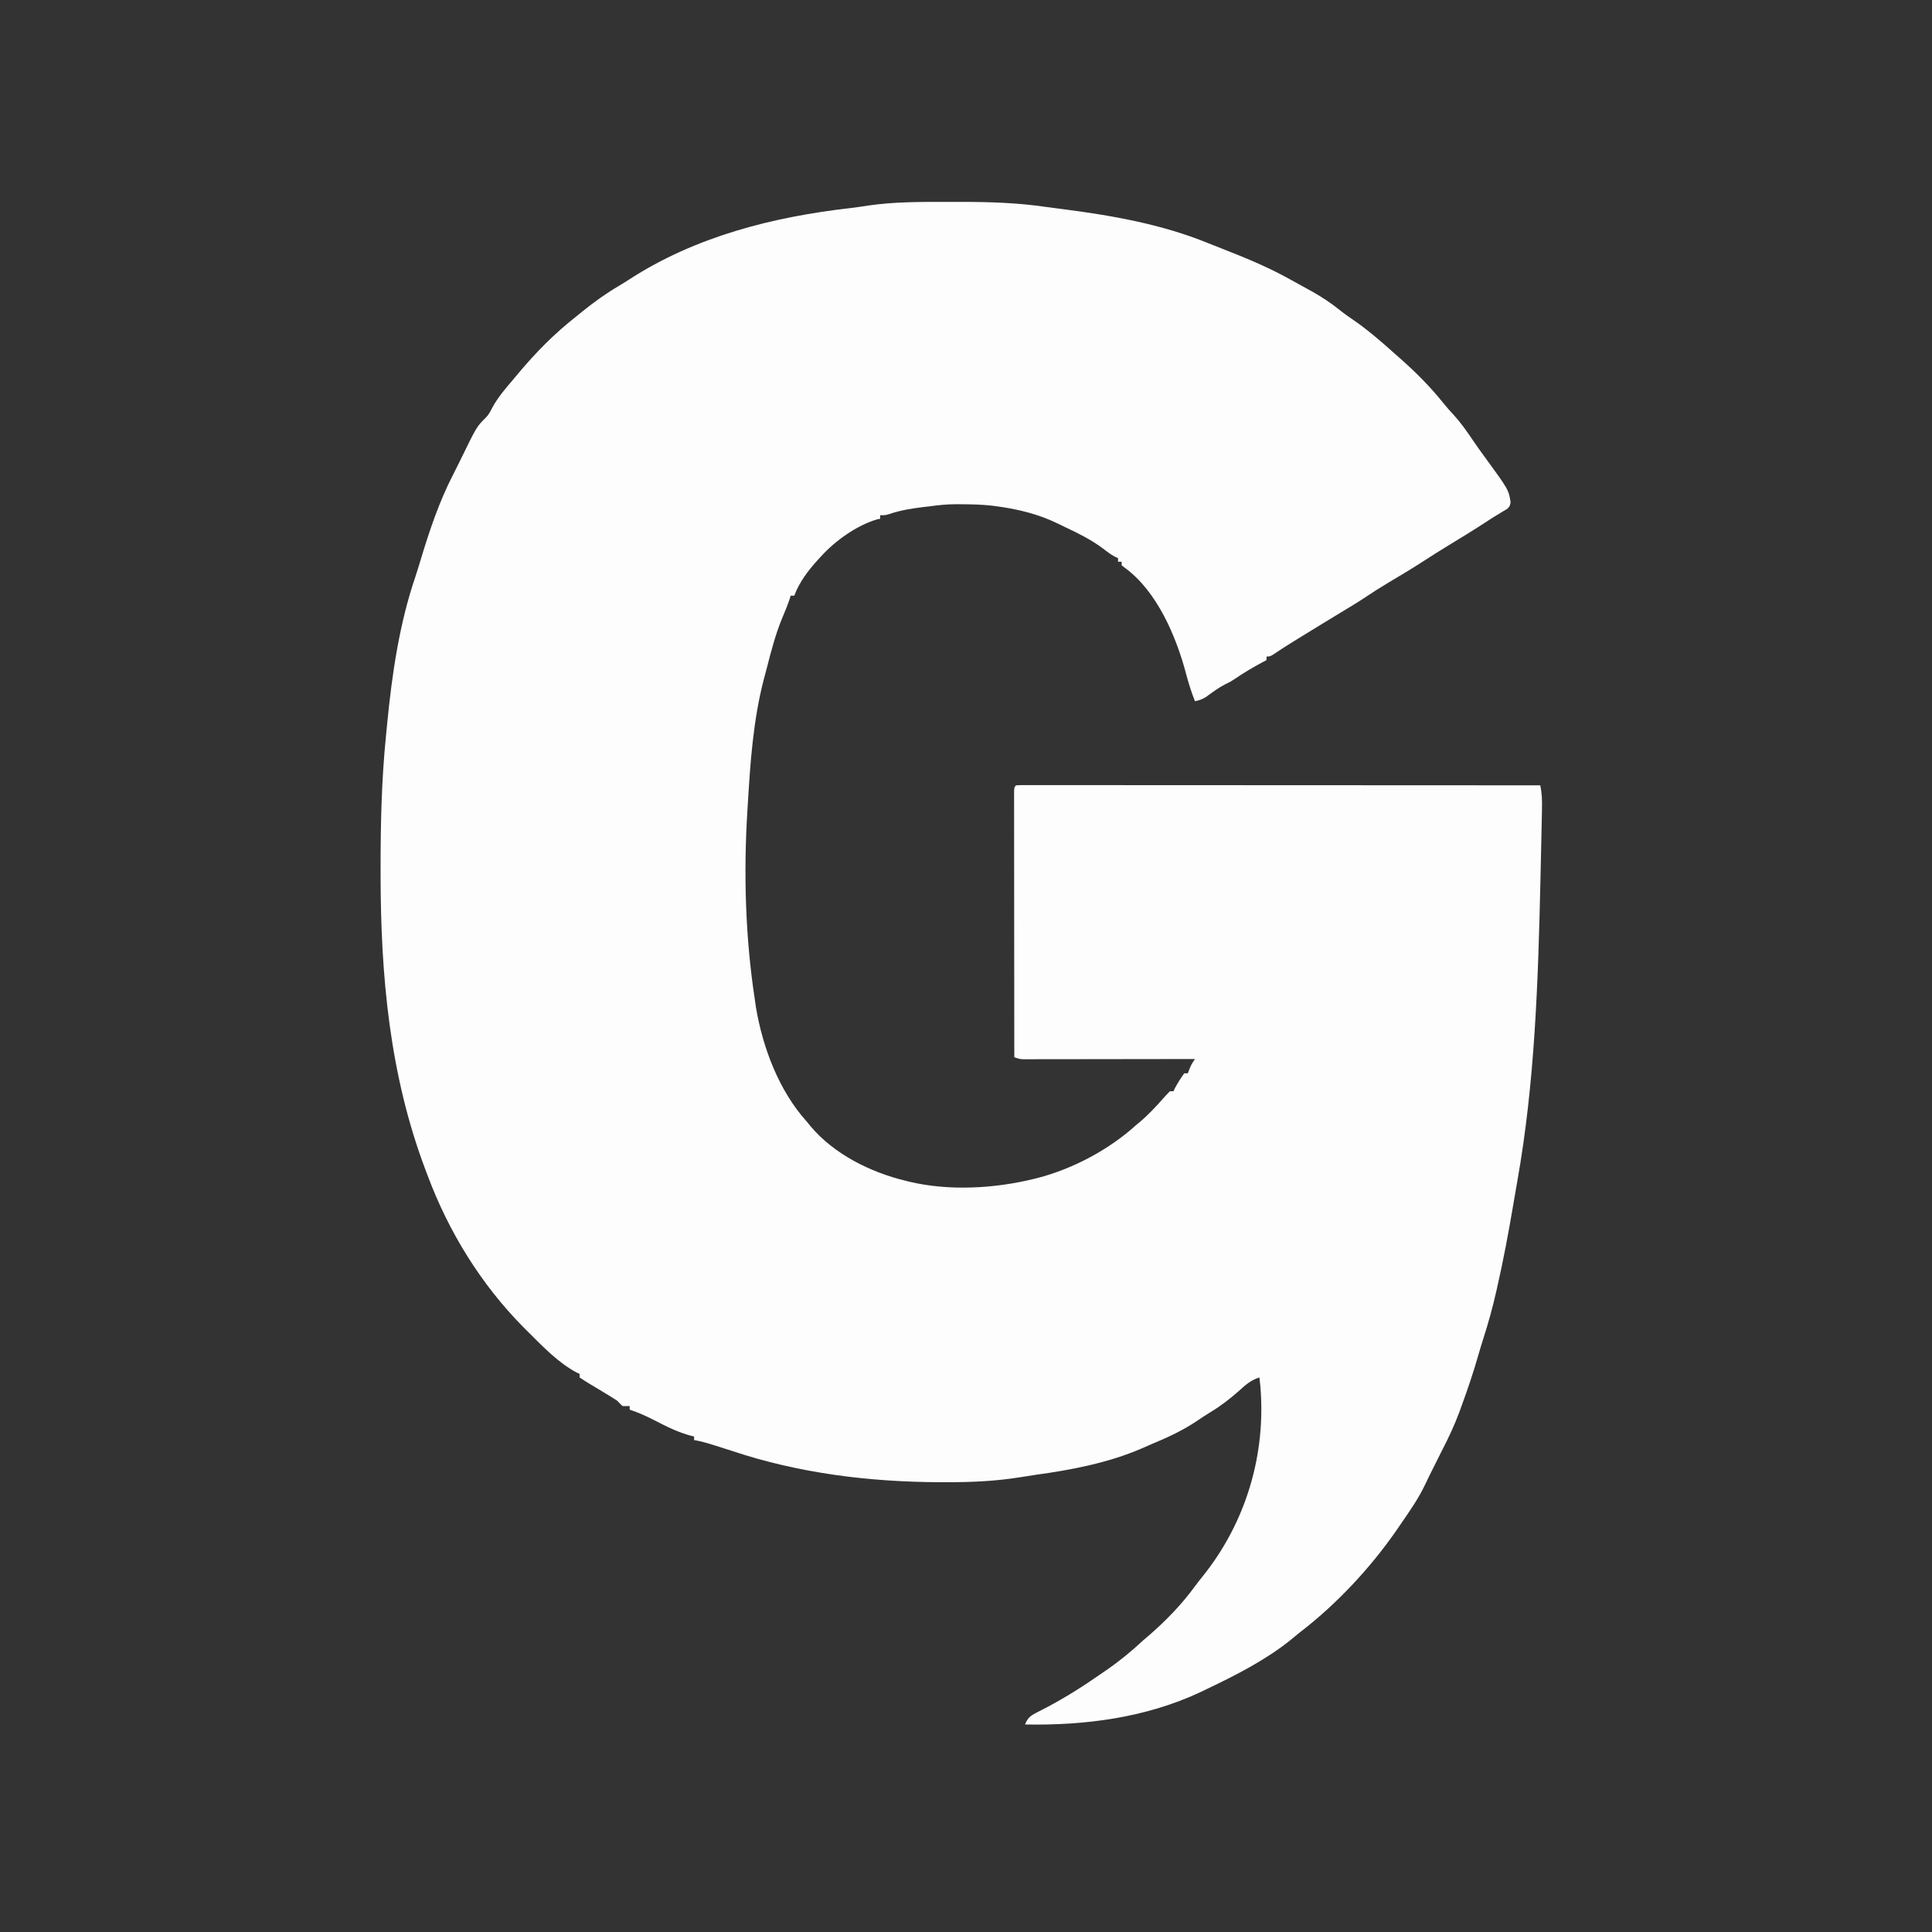 <?xml version="1.0" encoding="UTF-8"?>
<svg version="1.1" xmlns="http://www.w3.org/2000/svg" width="1080" height="1080">
<rect width="100%" height="100%" fill="#333333" stroke="none"/>
<path d="M0 0 C3.075 0.005 6.151 0 9.226 -0.006 C25.016 -0.012 40.554 0.495 56.202 2.787 C59.136 3.199 62.074 3.569 65.013 3.939 C92.915 7.514 120.866 12.376 147.027 23.063 C149.851 24.214 152.688 25.322 155.529 26.427 C167.543 31.132 179.313 35.951 190.646 42.13 C192.013 42.872 192.013 42.872 193.406 43.628 C196.474 45.303 199.53 46.994 202.584 48.693 C204.024 49.488 204.024 49.488 205.492 50.3 C210.884 53.345 215.797 56.629 220.62 60.512 C223.411 62.741 226.329 64.729 229.271 66.755 C236.598 71.9 243.299 77.675 249.97 83.633 C251.461 84.965 252.961 86.287 254.463 87.607 C263.182 95.33 271.232 103.371 278.498 112.486 C280.47 114.914 282.523 117.21 284.646 119.505 C288.631 123.939 291.962 128.744 295.291 133.677 C297.272 136.61 299.341 139.47 301.434 142.323 C314.958 160.837 314.958 160.837 316.084 167.861 C315.646 170.13 315.646 170.13 314.17 171.615 C313.106 172.241 313.106 172.241 312.021 172.88 C311.192 173.387 310.364 173.894 309.51 174.416 C308.565 174.981 307.62 175.547 306.646 176.13 C305.069 177.152 303.493 178.173 301.92 179.202 C295.139 183.625 288.236 187.843 281.316 192.045 C276.755 194.821 272.246 197.656 267.771 200.568 C261.226 204.814 254.552 208.824 247.836 212.794 C243.117 215.596 238.525 218.524 233.976 221.592 C229.694 224.419 225.289 227.043 220.896 229.693 C212.939 234.515 204.997 239.36 197.084 244.255 C196.222 244.787 195.361 245.319 194.473 245.867 C190.998 248.019 187.548 250.179 184.181 252.498 C181.646 254.13 181.646 254.13 179.646 254.13 C179.646 254.79 179.646 255.45 179.646 256.13 C178.612 256.676 178.612 256.676 177.556 257.232 C172.039 260.183 166.782 263.297 161.623 266.833 C159.646 268.13 159.646 268.13 156.709 269.568 C152.847 271.538 149.497 274.035 146.013 276.607 C143.771 278.05 142.205 278.571 139.646 279.13 C137.666 274.11 136.065 269.146 134.708 263.926 C129.221 243.083 118.49 217.643 100.388 204.49 C99.814 204.041 99.239 203.593 98.646 203.13 C98.646 202.47 98.646 201.81 98.646 201.13 C97.986 201.13 97.326 201.13 96.646 201.13 C96.646 200.47 96.646 199.81 96.646 199.13 C96.084 198.875 95.522 198.62 94.943 198.357 C92.352 196.973 90.213 195.311 87.896 193.505 C81.503 188.796 74.667 185.38 67.499 182.006 C65.88 181.241 64.274 180.451 62.67 179.658 C51.913 174.47 40.451 171.673 28.646 170.13 C27.38 169.962 27.38 169.962 26.088 169.791 C20.216 169.138 14.36 169.031 8.459 169.005 C7.71 169.001 6.962 168.996 6.191 168.991 C1.253 169.005 -3.463 169.446 -8.354 170.13 C-9.578 170.272 -10.803 170.414 -12.065 170.56 C-18.74 171.371 -25.03 172.356 -31.401 174.544 C-33.354 175.13 -33.354 175.13 -36.354 175.13 C-36.354 175.79 -36.354 176.45 -36.354 177.13 C-36.889 177.232 -37.424 177.334 -37.975 177.439 C-49.345 180.744 -61.513 189.419 -69.354 198.13 C-69.894 198.713 -70.434 199.296 -70.99 199.896 C-76.534 206.005 -81.452 212.351 -84.354 220.13 C-85.014 220.13 -85.674 220.13 -86.354 220.13 C-86.627 220.986 -86.9 221.842 -87.182 222.724 C-88.345 226.106 -89.701 229.342 -91.104 232.63 C-94.826 241.687 -97.277 251.065 -99.69 260.54 C-100.266 262.787 -100.867 265.025 -101.479 267.263 C-107.352 289.976 -108.977 313.786 -110.354 337.13 C-110.412 338.04 -110.469 338.95 -110.529 339.887 C-112.752 375.157 -111.73 411.173 -106.354 446.13 C-106.175 447.41 -105.995 448.69 -105.811 450.009 C-102.02 472.777 -92.903 496.895 -77.354 514.13 C-76.656 514.981 -75.959 515.832 -75.24 516.708 C-62.214 532.236 -41.843 542.407 -22.354 547.13 C-21.388 547.374 -21.388 547.374 -20.404 547.622 C1.999 553.019 27.435 551.582 49.646 546.13 C50.324 545.964 51.002 545.798 51.701 545.627 C71.454 540.495 91.551 529.81 106.646 516.13 C107.244 515.634 107.842 515.138 108.459 514.626 C113.416 510.479 117.717 505.898 121.966 501.042 C123.154 499.703 124.396 498.412 125.646 497.13 C126.306 497.13 126.966 497.13 127.646 497.13 C128.017 496.326 128.017 496.326 128.396 495.505 C129.953 492.548 131.681 489.833 133.646 487.13 C134.306 487.13 134.966 487.13 135.646 487.13 C135.935 486.367 136.224 485.604 136.521 484.818 C137.646 482.13 137.646 482.13 139.646 479.13 C138.425 479.133 137.204 479.135 135.946 479.137 C124.454 479.157 112.961 479.172 101.469 479.182 C95.56 479.187 89.651 479.194 83.743 479.206 C78.043 479.217 72.344 479.223 66.645 479.225 C64.467 479.227 62.29 479.231 60.113 479.236 C57.069 479.243 54.026 479.244 50.983 479.244 C50.077 479.247 49.172 479.251 48.239 479.255 C47.41 479.253 46.581 479.252 45.727 479.251 C45.008 479.252 44.288 479.252 43.546 479.253 C41.646 479.13 41.646 479.13 38.646 478.13 C38.623 458.46 38.605 438.789 38.594 419.118 C38.589 409.986 38.582 400.853 38.571 391.72 C38.561 383.763 38.554 375.806 38.552 367.848 C38.551 363.633 38.548 359.417 38.541 355.201 C38.534 351.237 38.532 347.274 38.533 343.31 C38.533 341.851 38.531 340.392 38.527 338.933 C38.522 336.95 38.524 334.967 38.526 332.983 C38.525 331.314 38.525 331.314 38.523 329.612 C38.646 327.13 38.646 327.13 39.646 326.13 C41.21 326.033 42.778 326.007 44.345 326.007 C45.879 326.004 45.879 326.004 47.444 326.001 C49.15 326.006 49.15 326.006 50.89 326.01 C52.686 326.009 52.686 326.009 54.518 326.008 C57.857 326.006 61.195 326.009 64.533 326.014 C68.128 326.019 71.722 326.017 75.317 326.016 C81.549 326.016 87.782 326.019 94.014 326.025 C103.026 326.033 112.037 326.035 121.048 326.037 C135.667 326.039 150.286 326.045 164.905 326.055 C179.109 326.064 193.314 326.071 207.518 326.075 C208.393 326.076 209.268 326.076 210.169 326.076 C214.558 326.078 218.947 326.079 223.337 326.08 C259.773 326.09 296.21 326.108 332.646 326.13 C333.606 330.524 333.73 334.655 333.624 339.135 C333.602 340.329 333.602 340.329 333.579 341.547 C333.529 344.191 333.471 346.834 333.412 349.478 C333.374 351.347 333.336 353.217 333.298 355.086 C333.174 361.122 333.036 367.157 332.896 373.193 C332.849 375.262 332.803 377.331 332.756 379.401 C331.473 435.493 329.688 492.095 319.828 547.452 C318.966 552.296 318.134 557.144 317.322 561.998 C314.784 577.006 311.961 591.911 308.584 606.755 C308.424 607.465 308.264 608.176 308.1 608.907 C306.06 617.936 303.621 626.756 300.787 635.567 C299.877 638.408 299.012 641.249 298.197 644.119 C295.399 653.934 292.162 663.548 288.646 673.13 C288.243 674.239 287.84 675.348 287.425 676.491 C284.636 683.977 281.326 691.045 277.646 698.13 C276.923 699.569 276.203 701.009 275.486 702.451 C274.507 704.409 273.528 706.367 272.544 708.323 C271.124 711.152 269.717 713.978 268.377 716.845 C264.631 724.8 259.619 731.908 254.646 739.13 C254 740.077 253.355 741.023 252.689 741.998 C237.752 763.644 218.563 784.184 197.646 800.13 C195.979 801.505 194.312 802.88 192.646 804.255 C178.826 815.238 162.535 823.556 146.646 831.13 C144.871 831.993 144.871 831.993 143.06 832.873 C112.329 847.35 78.257 851.757 44.646 851.13 C46.077 847.51 47.584 846.286 51.021 844.537 C51.915 844.07 52.809 843.603 53.73 843.122 C54.693 842.63 55.655 842.138 56.646 841.63 C67.136 836.09 76.928 829.917 86.646 823.13 C87.938 822.243 89.229 821.357 90.521 820.47 C97.699 815.496 104.258 810.091 110.646 804.13 C111.913 803.043 113.184 801.959 114.459 800.88 C123.678 792.798 132.072 784.158 139.33 774.271 C140.777 772.31 142.263 770.376 143.806 768.49 C168.213 738.192 179.559 699.927 176.146 661.443 C175.989 660.004 175.827 658.566 175.646 657.13 C170.764 658.639 167.725 661.464 164.021 664.818 C159.071 669.176 154.134 673.026 148.463 676.427 C145.85 678.007 143.335 679.694 140.811 681.41 C132.891 686.721 124.573 690.592 115.779 694.237 C113.878 695.033 111.995 695.872 110.115 696.716 C91.216 704.909 70.505 708.841 50.191 711.623 C47.481 712.011 44.786 712.435 42.086 712.886 C28.326 715.116 14.823 715.727 0.896 715.693 C-0.236 715.693 -1.369 715.693 -2.535 715.693 C-41.942 715.605 -81.9 710.735 -119.354 698.13 C-122.245 697.2 -125.143 696.289 -128.041 695.38 C-128.702 695.17 -129.362 694.959 -130.042 694.741 C-133.456 693.663 -136.827 692.751 -140.354 692.13 C-140.354 691.47 -140.354 690.81 -140.354 690.13 C-140.89 690.007 -141.426 689.883 -141.979 689.755 C-149.347 687.816 -155.796 684.554 -162.522 681.068 C-167.012 678.756 -171.557 676.729 -176.354 675.13 C-176.354 674.47 -176.354 673.81 -176.354 673.13 C-177.674 673.13 -178.994 673.13 -180.354 673.13 C-181.393 672.171 -182.385 671.161 -183.354 670.13 C-185.391 668.799 -187.457 667.511 -189.541 666.255 C-190.118 665.905 -190.694 665.554 -191.288 665.192 C-193.846 663.636 -196.412 662.096 -198.987 660.568 C-200.807 659.472 -202.586 658.309 -204.354 657.13 C-204.354 656.47 -204.354 655.81 -204.354 655.13 C-204.891 654.889 -205.429 654.648 -205.983 654.4 C-216.359 648.844 -224.926 639.846 -233.166 631.63 C-234.037 630.765 -234.908 629.9 -235.805 629.008 C-259.522 605.034 -277.586 575.659 -289.354 544.13 C-289.728 543.145 -290.102 542.16 -290.488 541.145 C-310.642 487.836 -315.584 432.22 -315.604 375.63 C-315.604 374.857 -315.605 374.084 -315.606 373.288 C-315.619 348.221 -315.096 323.323 -312.578 298.361 C-312.356 296.156 -312.143 293.949 -311.932 291.743 C-309.253 264.26 -305.138 235.819 -296.18 209.619 C-295.177 206.597 -294.257 203.554 -293.338 200.505 C-288.302 183.84 -282.961 167.739 -274.948 152.224 C-273.751 149.902 -272.588 147.574 -271.448 145.224 C-261.895 125.618 -261.895 125.618 -256.787 120.587 C-255.124 118.897 -254.281 117.251 -253.229 115.13 C-249.999 109.179 -245.739 104.259 -241.354 99.13 C-240.41 98.001 -239.467 96.871 -238.526 95.74 C-228.722 84.04 -218.378 73.569 -206.354 64.13 C-205.238 63.226 -204.124 62.319 -203.01 61.412 C-196.447 56.102 -189.811 51.321 -182.53 47.013 C-180.481 45.799 -178.455 44.546 -176.459 43.248 C-139.504 19.321 -96.139 8.352 -52.899 3.435 C-49.537 3.033 -46.2 2.525 -42.854 2.005 C-28.636 -0.043 -14.334 -0.03 0 0 Z " fill="#FDFDFD" transform="translate(528.354,112.87)"/>
</svg>
